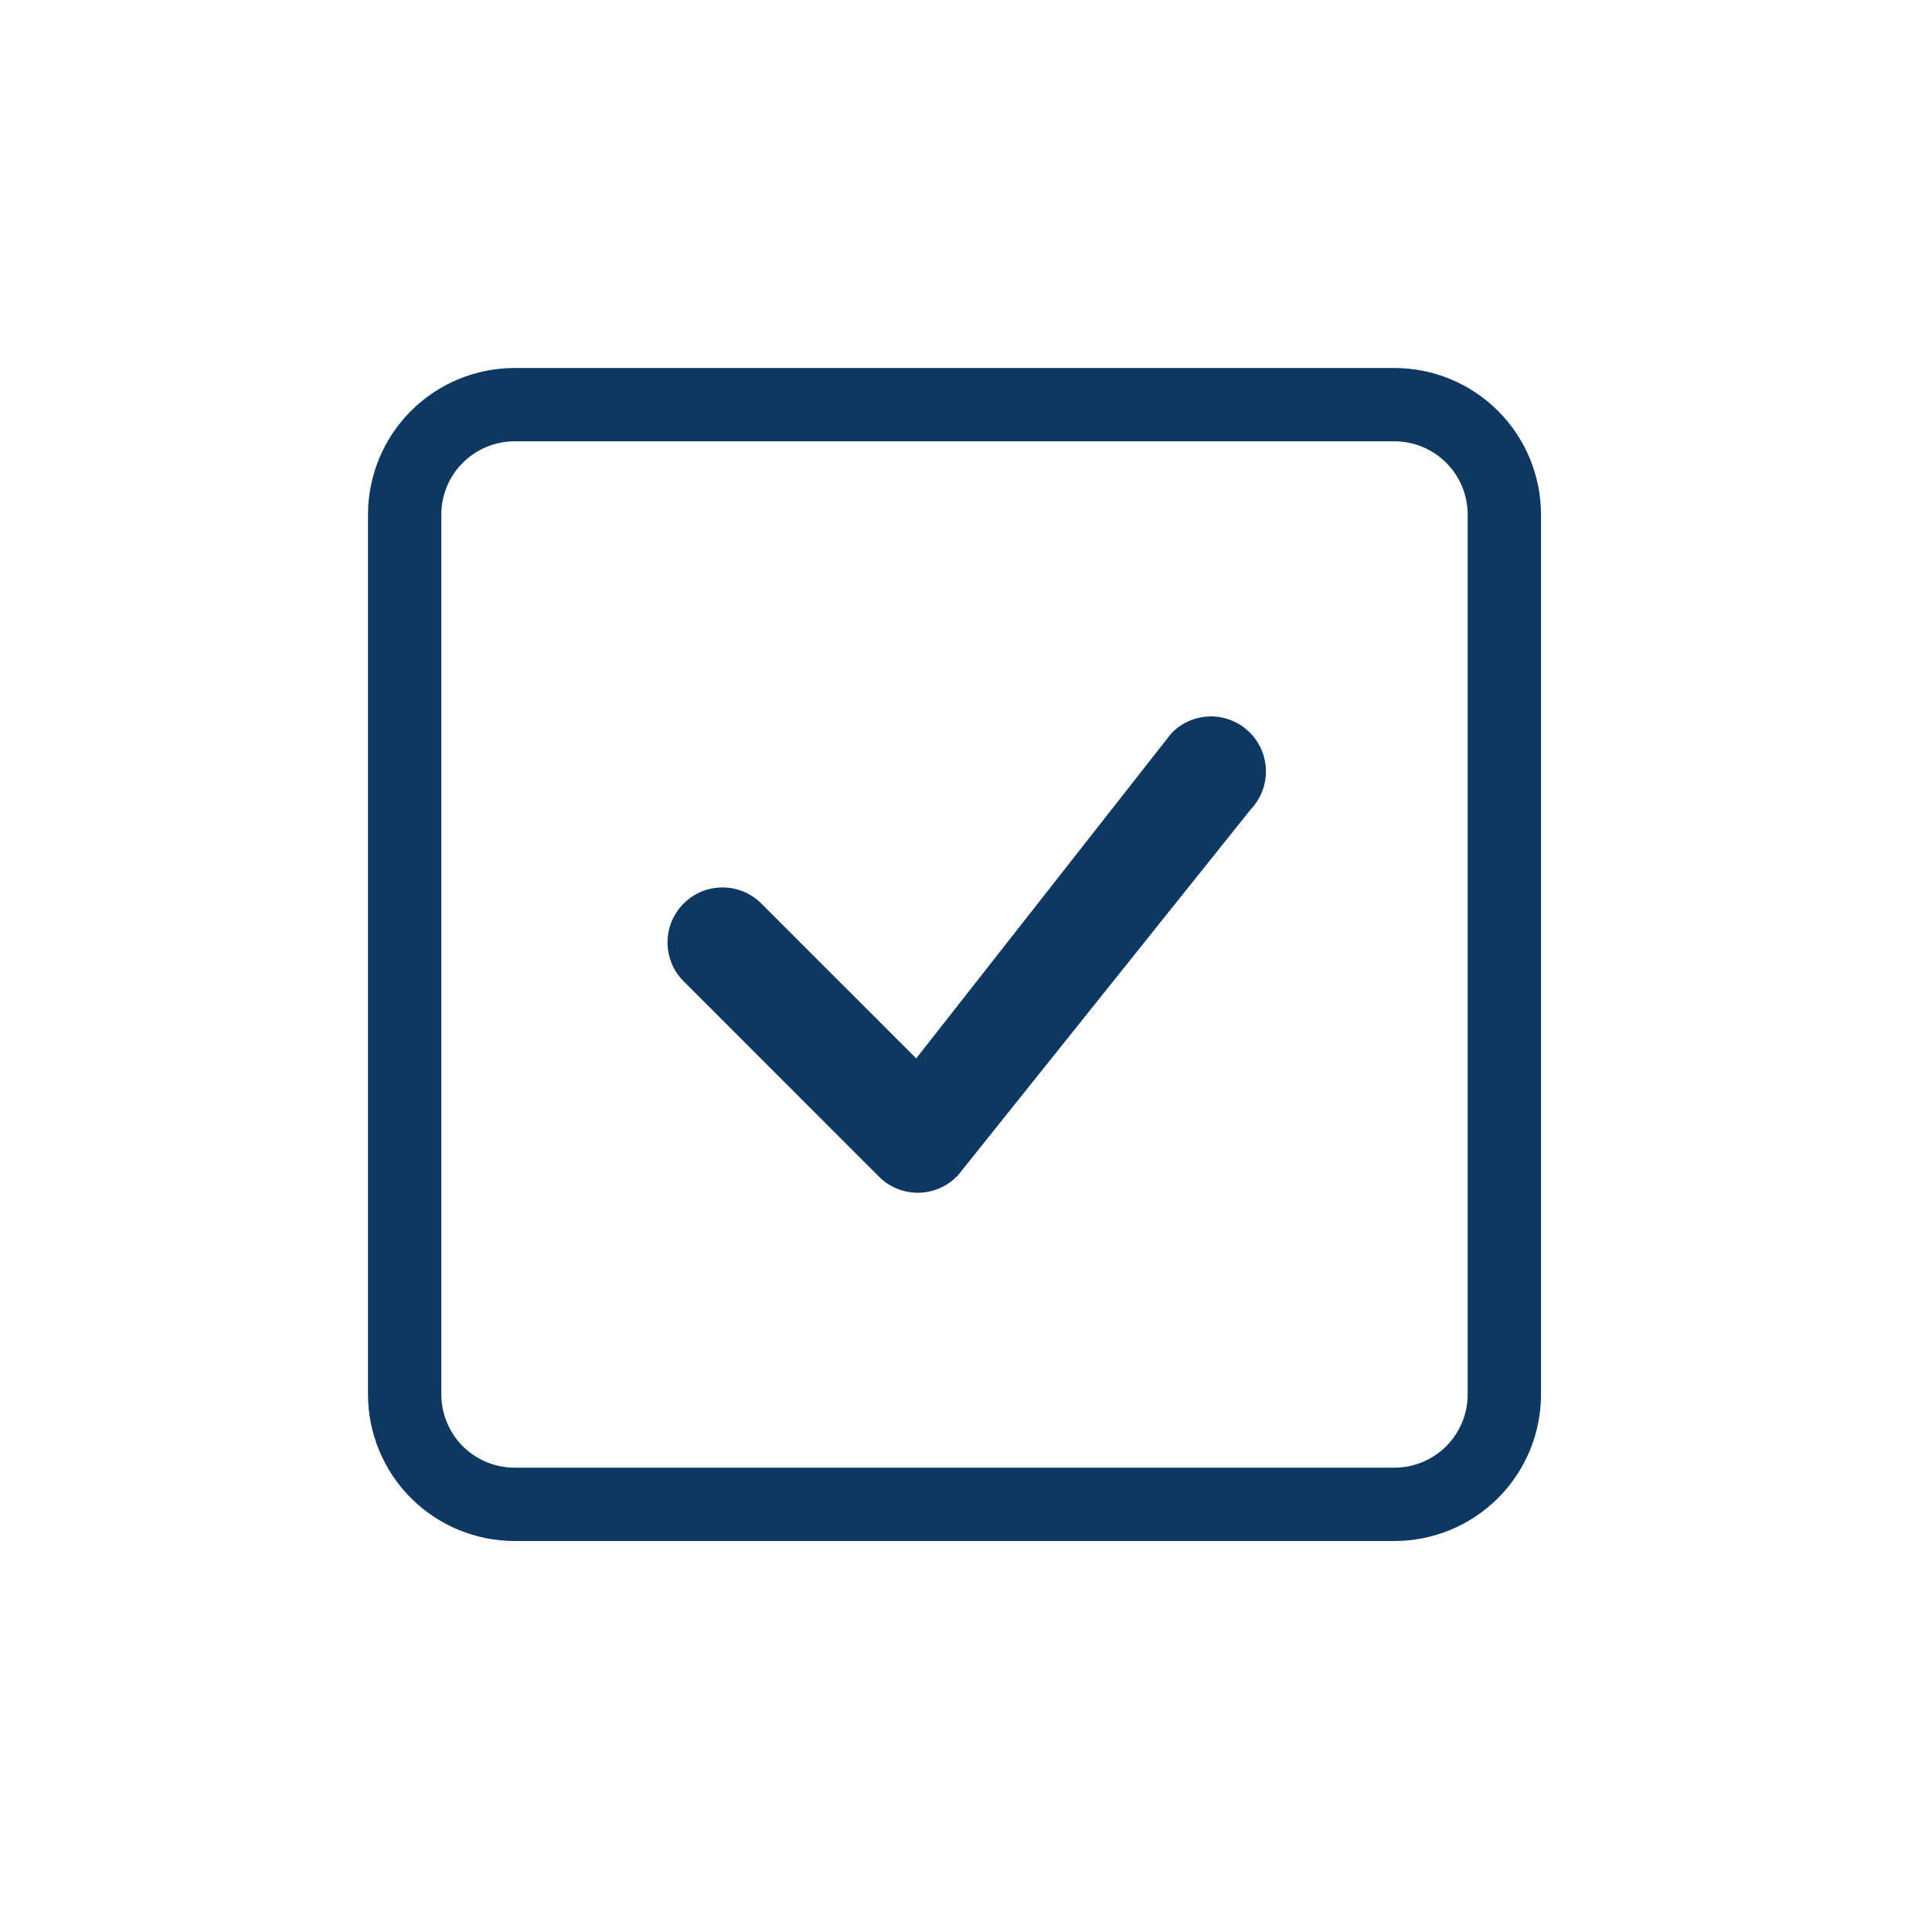 <?xml version="1.0" encoding="UTF-8"?> <svg xmlns="http://www.w3.org/2000/svg" width="84" height="84" viewBox="0 0 84 84" fill="none"><path d="M60.625 19.188C61.47 19.188 62.281 19.523 62.879 20.121C63.477 20.719 63.812 21.53 63.812 22.375V60.625C63.812 61.47 63.477 62.281 62.879 62.879C62.281 63.477 61.47 63.812 60.625 63.812H22.375C21.53 63.812 20.719 63.477 20.121 62.879C19.523 62.281 19.188 61.47 19.188 60.625V22.375C19.188 21.53 19.523 20.719 20.121 20.121C20.719 19.523 21.53 19.188 22.375 19.188H60.625ZM22.375 16C20.684 16 19.063 16.672 17.867 17.867C16.672 19.063 16 20.684 16 22.375V60.625C16 62.316 16.672 63.937 17.867 65.133C19.063 66.328 20.684 67 22.375 67H60.625C62.316 67 63.937 66.328 65.133 65.133C66.328 63.937 67 62.316 67 60.625V22.375C67 20.684 66.328 19.063 65.133 17.867C63.937 16.672 62.316 16 60.625 16H22.375Z" fill="#0D3862"></path><path d="M50.967 31.842C51.413 31.4 52.015 31.151 52.643 31.149C53.271 31.147 53.875 31.393 54.323 31.833C54.772 32.272 55.029 32.871 55.04 33.499C55.051 34.127 54.814 34.734 54.381 35.189L41.656 51.094C41.437 51.33 41.173 51.519 40.88 51.65C40.587 51.782 40.27 51.852 39.948 51.858C39.627 51.864 39.308 51.805 39.01 51.685C38.712 51.565 38.441 51.386 38.214 51.158L29.783 42.724C29.548 42.505 29.359 42.241 29.229 41.948C29.098 41.655 29.028 41.338 29.022 41.017C29.016 40.696 29.076 40.377 29.196 40.08C29.316 39.782 29.495 39.512 29.722 39.285C29.949 39.058 30.219 38.879 30.517 38.758C30.815 38.638 31.134 38.579 31.454 38.585C31.776 38.59 32.092 38.661 32.385 38.791C32.679 38.922 32.943 39.111 33.161 39.345L39.836 46.017L50.906 31.912C50.926 31.887 50.947 31.864 50.97 31.842H50.967Z" fill="#0D3862"></path></svg> 